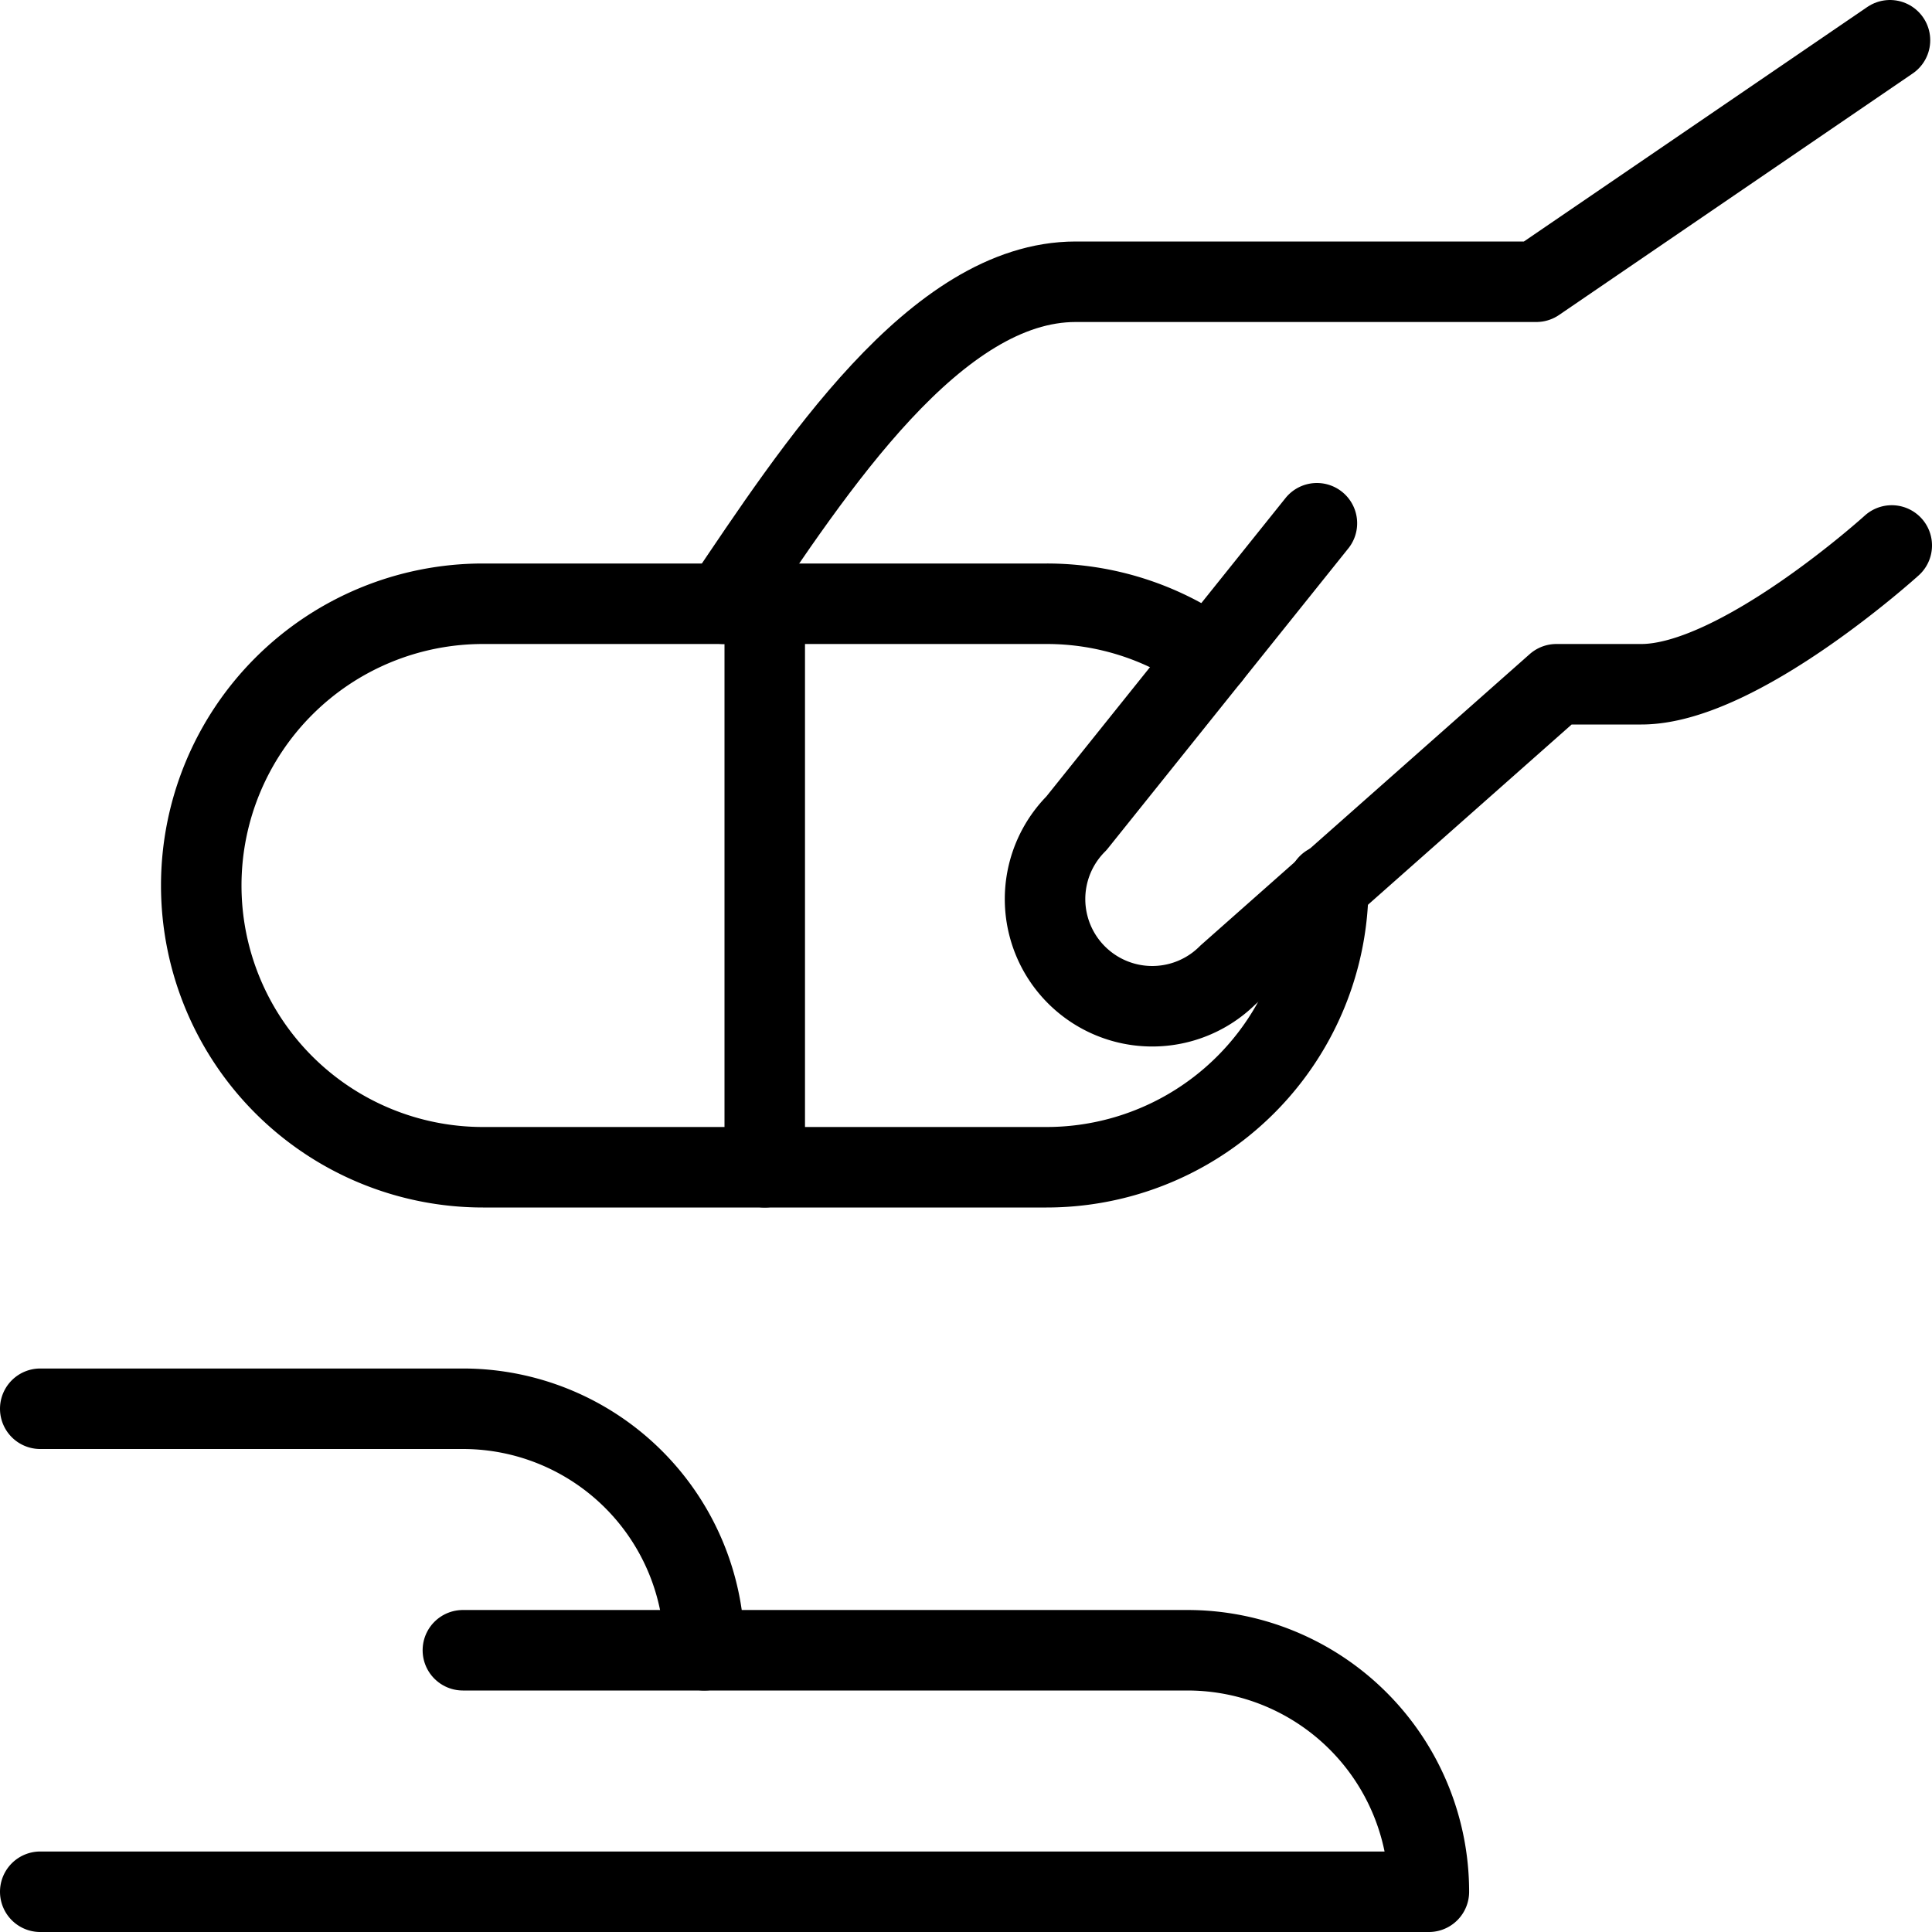 <svg xmlns="http://www.w3.org/2000/svg" viewBox="0 0 24 24"><g transform="matrix(1,0,0,1,0,0)"><defs><style>.a{fill:none;stroke:#000000;stroke-linecap:round;stroke-linejoin:round;}</style></defs><path class="a" d="M.5,17.5H5.75a3,3,0,0,1,3,3h6a3,3,0,0,1,3,3H.5"></path><line class="a" x1="8.75" y1="20.5" x2="5.75" y2="20.5"></line><line class="a" x1="9.5" y1="7.5" x2="9.5" y2="14.5"></line><path class="a" d="M16.5,10.988A3.5,3.5,0,0,1,13,14.5H6a3.5,3.5,0,0,1,0-7h7a3.486,3.486,0,0,1,2.035.652"></path><path class="a" d="M23.478.5l-4.393,3H13.363c-1.739,0-3.242,2.315-4.378,4"></path><path class="a" d="M16.359,6.5l-2.987,3.727a1.331,1.331,0,0,0,1.883,1.883L19.334,8.5h1.055C21.6,8.5,23.5,6.776,23.5,6.776"></path></g></svg>